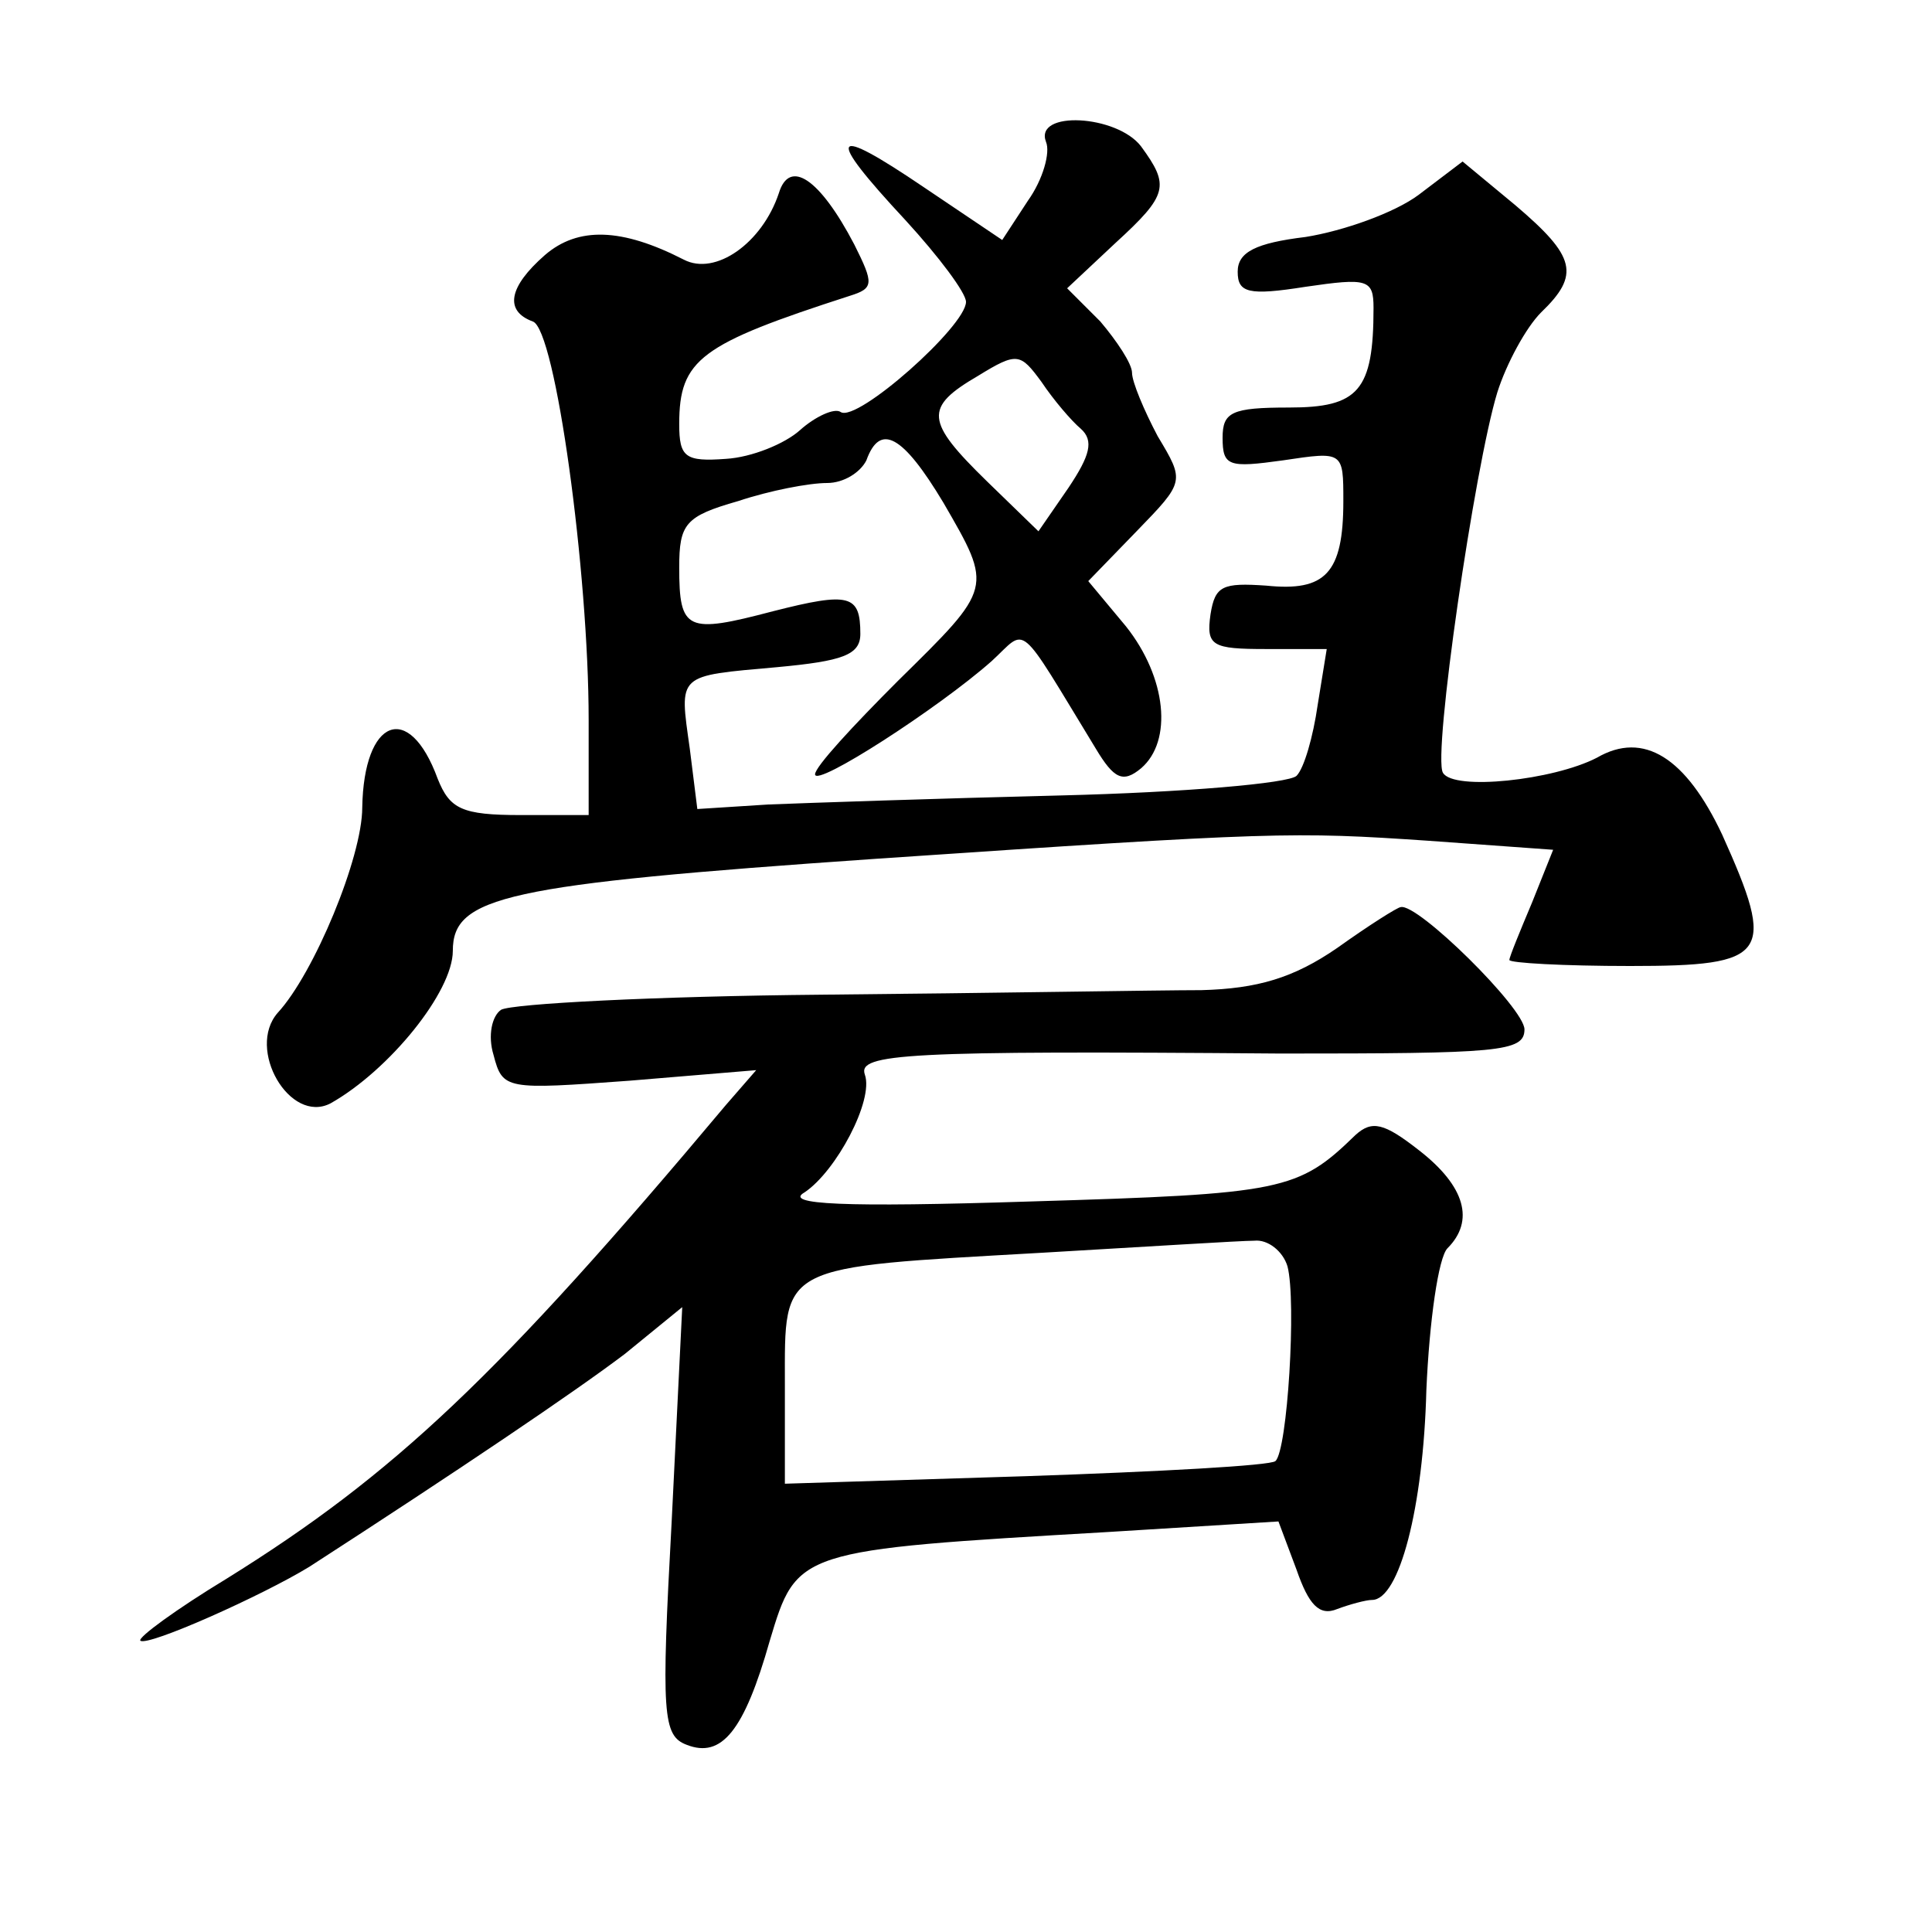 <?xml version="1.0" standalone="no"?>
<!DOCTYPE svg PUBLIC "-//W3C//DTD SVG 20010904//EN"
 "http://www.w3.org/TR/2001/REC-SVG-20010904/DTD/svg10.dtd">
<svg version="1.0" xmlns="http://www.w3.org/2000/svg"
 width="128pt" height="128pt" viewBox="0 0 128 128"
 preserveAspectRatio="xMidYMid meet">
<g transform="translate(0,128) scale(0.1,-0.1)"
fill="#0" stroke="none">
<path d="M693 1186 c3 -7 -2 -25 -12 -39 l-17 -26 -52 35 c-62 42 -66 36 -12 -22
22 -24 40 -48 40 -54 0 -16 -72 -80 -83 -73 -4 3 -17 -3 -27 -12 -10 -9 -32 -18
-49 -19 -27 -2 -31 1 -31 23 0 43 14 53 113 85 16 5 16 8 3 34 -23 44 -43 57 -50
34 -11 -33 -42 -55 -63 -44 -41 21 -70 22 -92 3 -24 -21 -27 -37 -8 -44 15 -5 37
-166 37 -264 l0 -63 -45 0 c-39 0 -47 4 -55 24 -19 52 -49 40 -50 -19 0 -33 -32
-110 -56 -136 -21 -24 8 -74 35 -60 39 22 81 74 81 101 0 36 34 44 280 61 265 18
277 18 366 12 l83 -6 -14 -35 c-8 -19 -15 -36 -15 -38 0 -2 36 -4 80 -4 92 0 97
7 61 87 -24 51 -52 69 -83 51 -29 -15 -95 -22 -102 -10 -7 11 21 203 36 252 6 19
19 43 29 53 26 25 23 37 -17 71 l-35 29 -29 -22 c-16 -12 -50 -24 -75 -28 -33 -4
-45 -10 -45 -23 0 -14 7 -16 45 -10 41 6 45 5 45 -14 0 -55 -10 -66 -56 -66 -38
0 -44 -3 -44 -20 0 -19 4 -20 40 -15 40 6 40 6 40 -27 0 -48 -12 -60 -51 -56 -29
2 -34 0 -37 -19 -3 -21 1 -23 37 -23 l40 0 -6 -37 c-3 -21 -9 -42 -14 -47 -5 -5
-75 -11 -156 -13 -82 -2 -169 -5 -194 -6 l-47 -3 -5 40 c-7 50 -9 48 58 54 43 4
55 8 55 22 0 26 -7 28 -58 15 -57 -15 -62 -13 -62 29 0 29 4 34 39 44 21 7 47 12
59 12 11 0 22 7 26 15 9 25 24 17 51 -28 33 -57 33 -56 -30 -118 -30 -30 -55 -57
-55 -62 0 -9 82 44 117 75 24 22 16 29 69 -58 12 -20 18 -23 30 -13 21 18 17 60
-10 94 l-25 30 32 33 c32 33 32 33 14 63 -9 17 -17 36 -17 42 0 6 -10 21 -21 34
l-22 22 32 30 c35 32 36 38 17 64 -16 21 -71 24 -63 3z m23 -190 c9 -8 6 -18 -8
-39 l-20 -29 -34 33 c-41 40 -42 49 -6 70 26 16 28 15 42 -4 8 -12 20 -26 26 -31z
M886 652 c-29 -20 -53 -27 -90 -28 -28 0 -141 -2 -251 -3 -111 -1 -206 -6 -213
-10 -6 -4 -9 -17 -5 -30 6 -23 8 -23 90 -17 l84 7 -20 -23 c-151 -180 -220 -245
-331 -314 -33 -20 -59 -39 -57 -41 5 -4 81 30 112 49 99 64 176 116 209 141 l38
31 -7 -142 c-7 -128 -6 -142 10 -148 23 -9 38 9 55 69 18 60 18 60 224 72 l113
7 12 -32 c8 -23 15 -31 27 -26 8 3 19 6 23 6 18 0 34 61 36 139 2 46 8 88 14 94
18 18 12 41 -19 65 -23 18 -31 20 -42 10 -38 -37 -48 -39 -215 -44 -125 -4 -164
-2 -150 6 21 14 46 61 40 78 -5 14 27 16 275 14 145 0 162 1 162 16 0 14 -71 84
-82 81 -2 0 -21 -12 -42 -27z m-33 -211 c6 -23 0 -122 -8 -129 -3 -3 -77 -7 -165
-10 l-160 -5 0 66 c0 80 -5 77 170 87 69 4 132 8 141 8 9 1 19 -7 22 -17z"/>
</g>
</svg>
